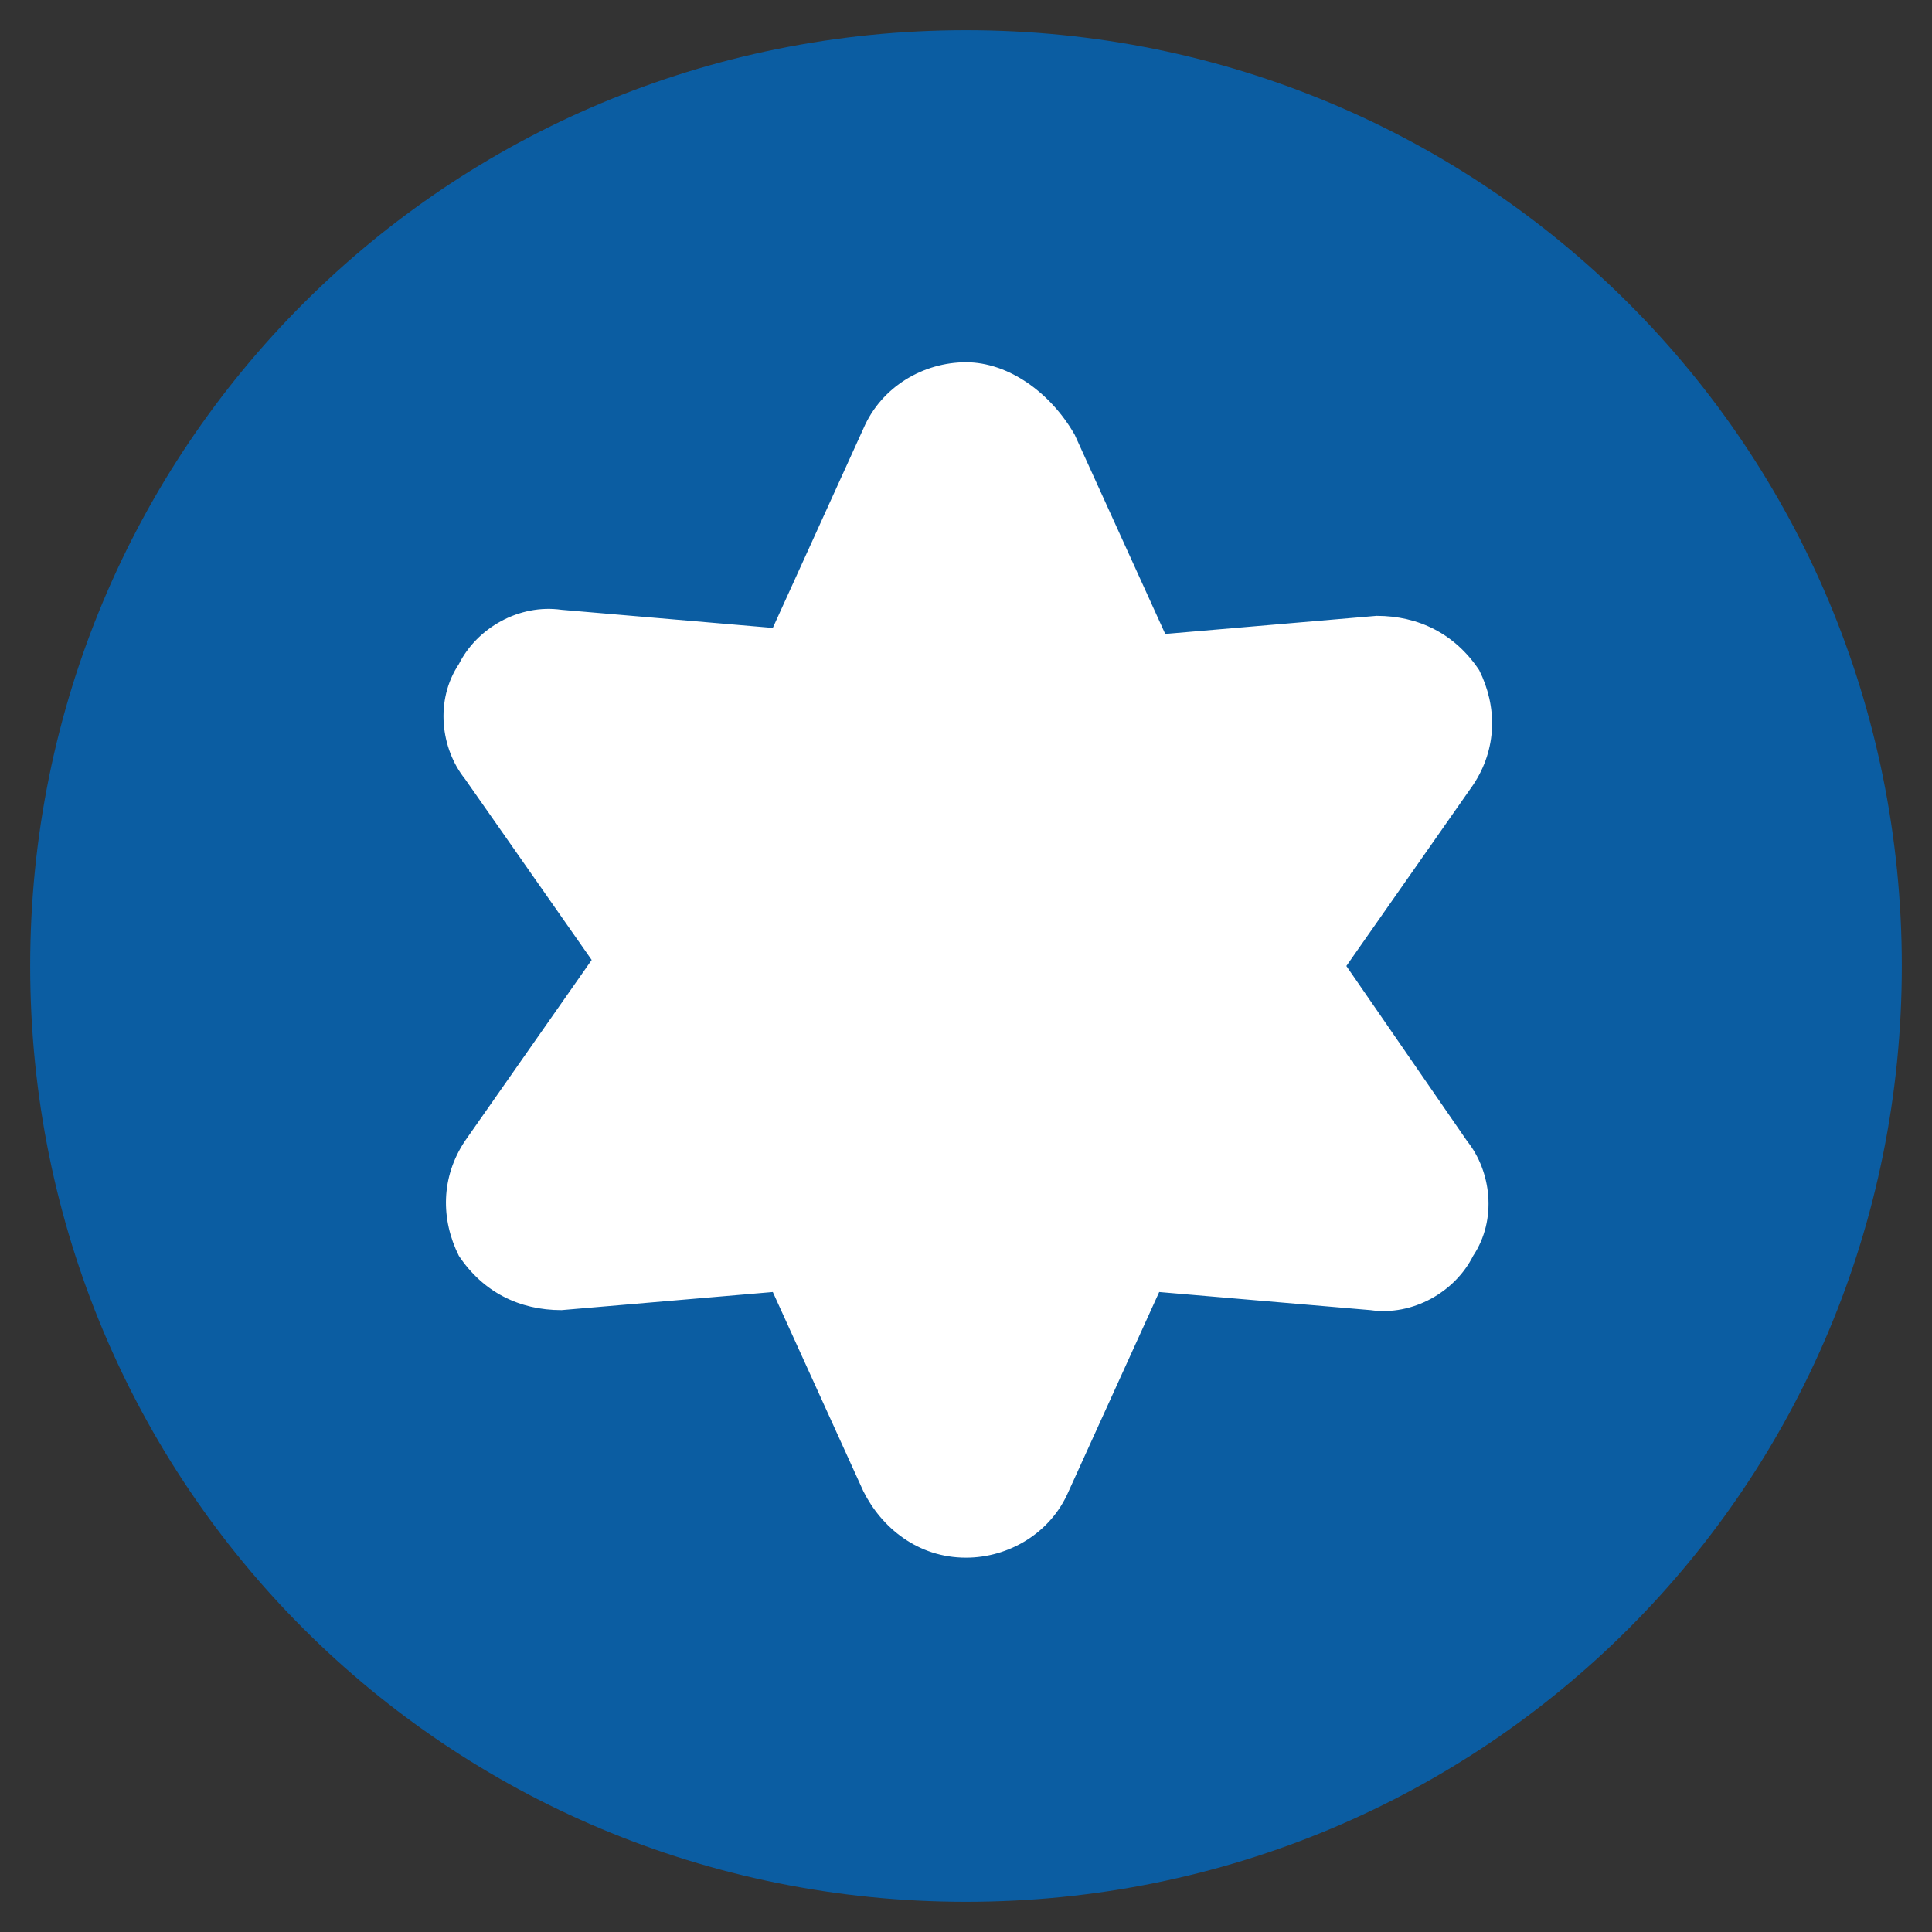 <?xml version="1.0" encoding="utf-8"?>
<!-- Generator: $$$/GeneralStr/196=Adobe Illustrator 27.6.0, SVG Export Plug-In . SVG Version: 6.00 Build 0)  -->
<svg version="1.1" id="Livello_1" xmlns="http://www.w3.org/2000/svg" xmlns:xlink="http://www.w3.org/1999/xlink" x="0px" y="0px"
	 viewBox="0 0 32 32" style="enable-background:new 0 0 32 32;" xml:space="preserve">
<rect x="0" y="0" width="32" height="32" fill="#333333" stroke="none"/>
<style type="text/css">
	.st0{clip-path:url(#SVGID_00000103944598057126140520000014256889588828312481_);}
	.st1{fill:#0B5DA2;}
	.st2{fill:#FFFFFF;}
</style>
<g>
	<g>
		<defs>
			<rect id="SVGID_1_" x="0.5" y="0.5" width="31" height="31"/>
		</defs>
		<clipPath id="SVGID_00000121277284210699609400000002651629338730792834_">
			<use xlink:href="#SVGID_1_"  style="overflow:visible;"/>
		</clipPath>
		<g style="clip-path:url(#SVGID_00000121277284210699609400000002651629338730792834_);">
			<path class="st1" d="M16,31.5c8.6,0,15.5-6.9,15.5-15.5c0-8.6-6.9-15.5-15.5-15.5S0.5,7.4,0.5,16C0.5,24.6,7.4,31.5,16,31.5"/>
		</g>
	</g>
	<path class="st2" d="M22.3,16l2.1-3c0.4-0.6,0.4-1.3,0.1-1.9c-0.4-0.6-1-0.9-1.7-0.9l-3.5,0.3l-1.5-3.3C17.4,6.5,16.7,6,16,6
		c-0.7,0-1.4,0.4-1.7,1.1l-1.5,3.3l-3.5-0.3c-0.7-0.1-1.4,0.3-1.7,0.9c-0.4,0.6-0.3,1.4,0.1,1.9l2.1,3l-2.1,3
		c-0.4,0.6-0.4,1.3-0.1,1.9c0.4,0.6,1,0.9,1.7,0.9l3.5-0.3l1.5,3.3c0.3,0.6,0.9,1.1,1.7,1.1c0.7,0,1.4-0.4,1.7-1.1l1.5-3.3l3.5,0.3
		c0.7,0.1,1.4-0.3,1.7-0.9c0.4-0.6,0.3-1.4-0.1-1.9L22.3,16z"/>
</g>
</svg>
